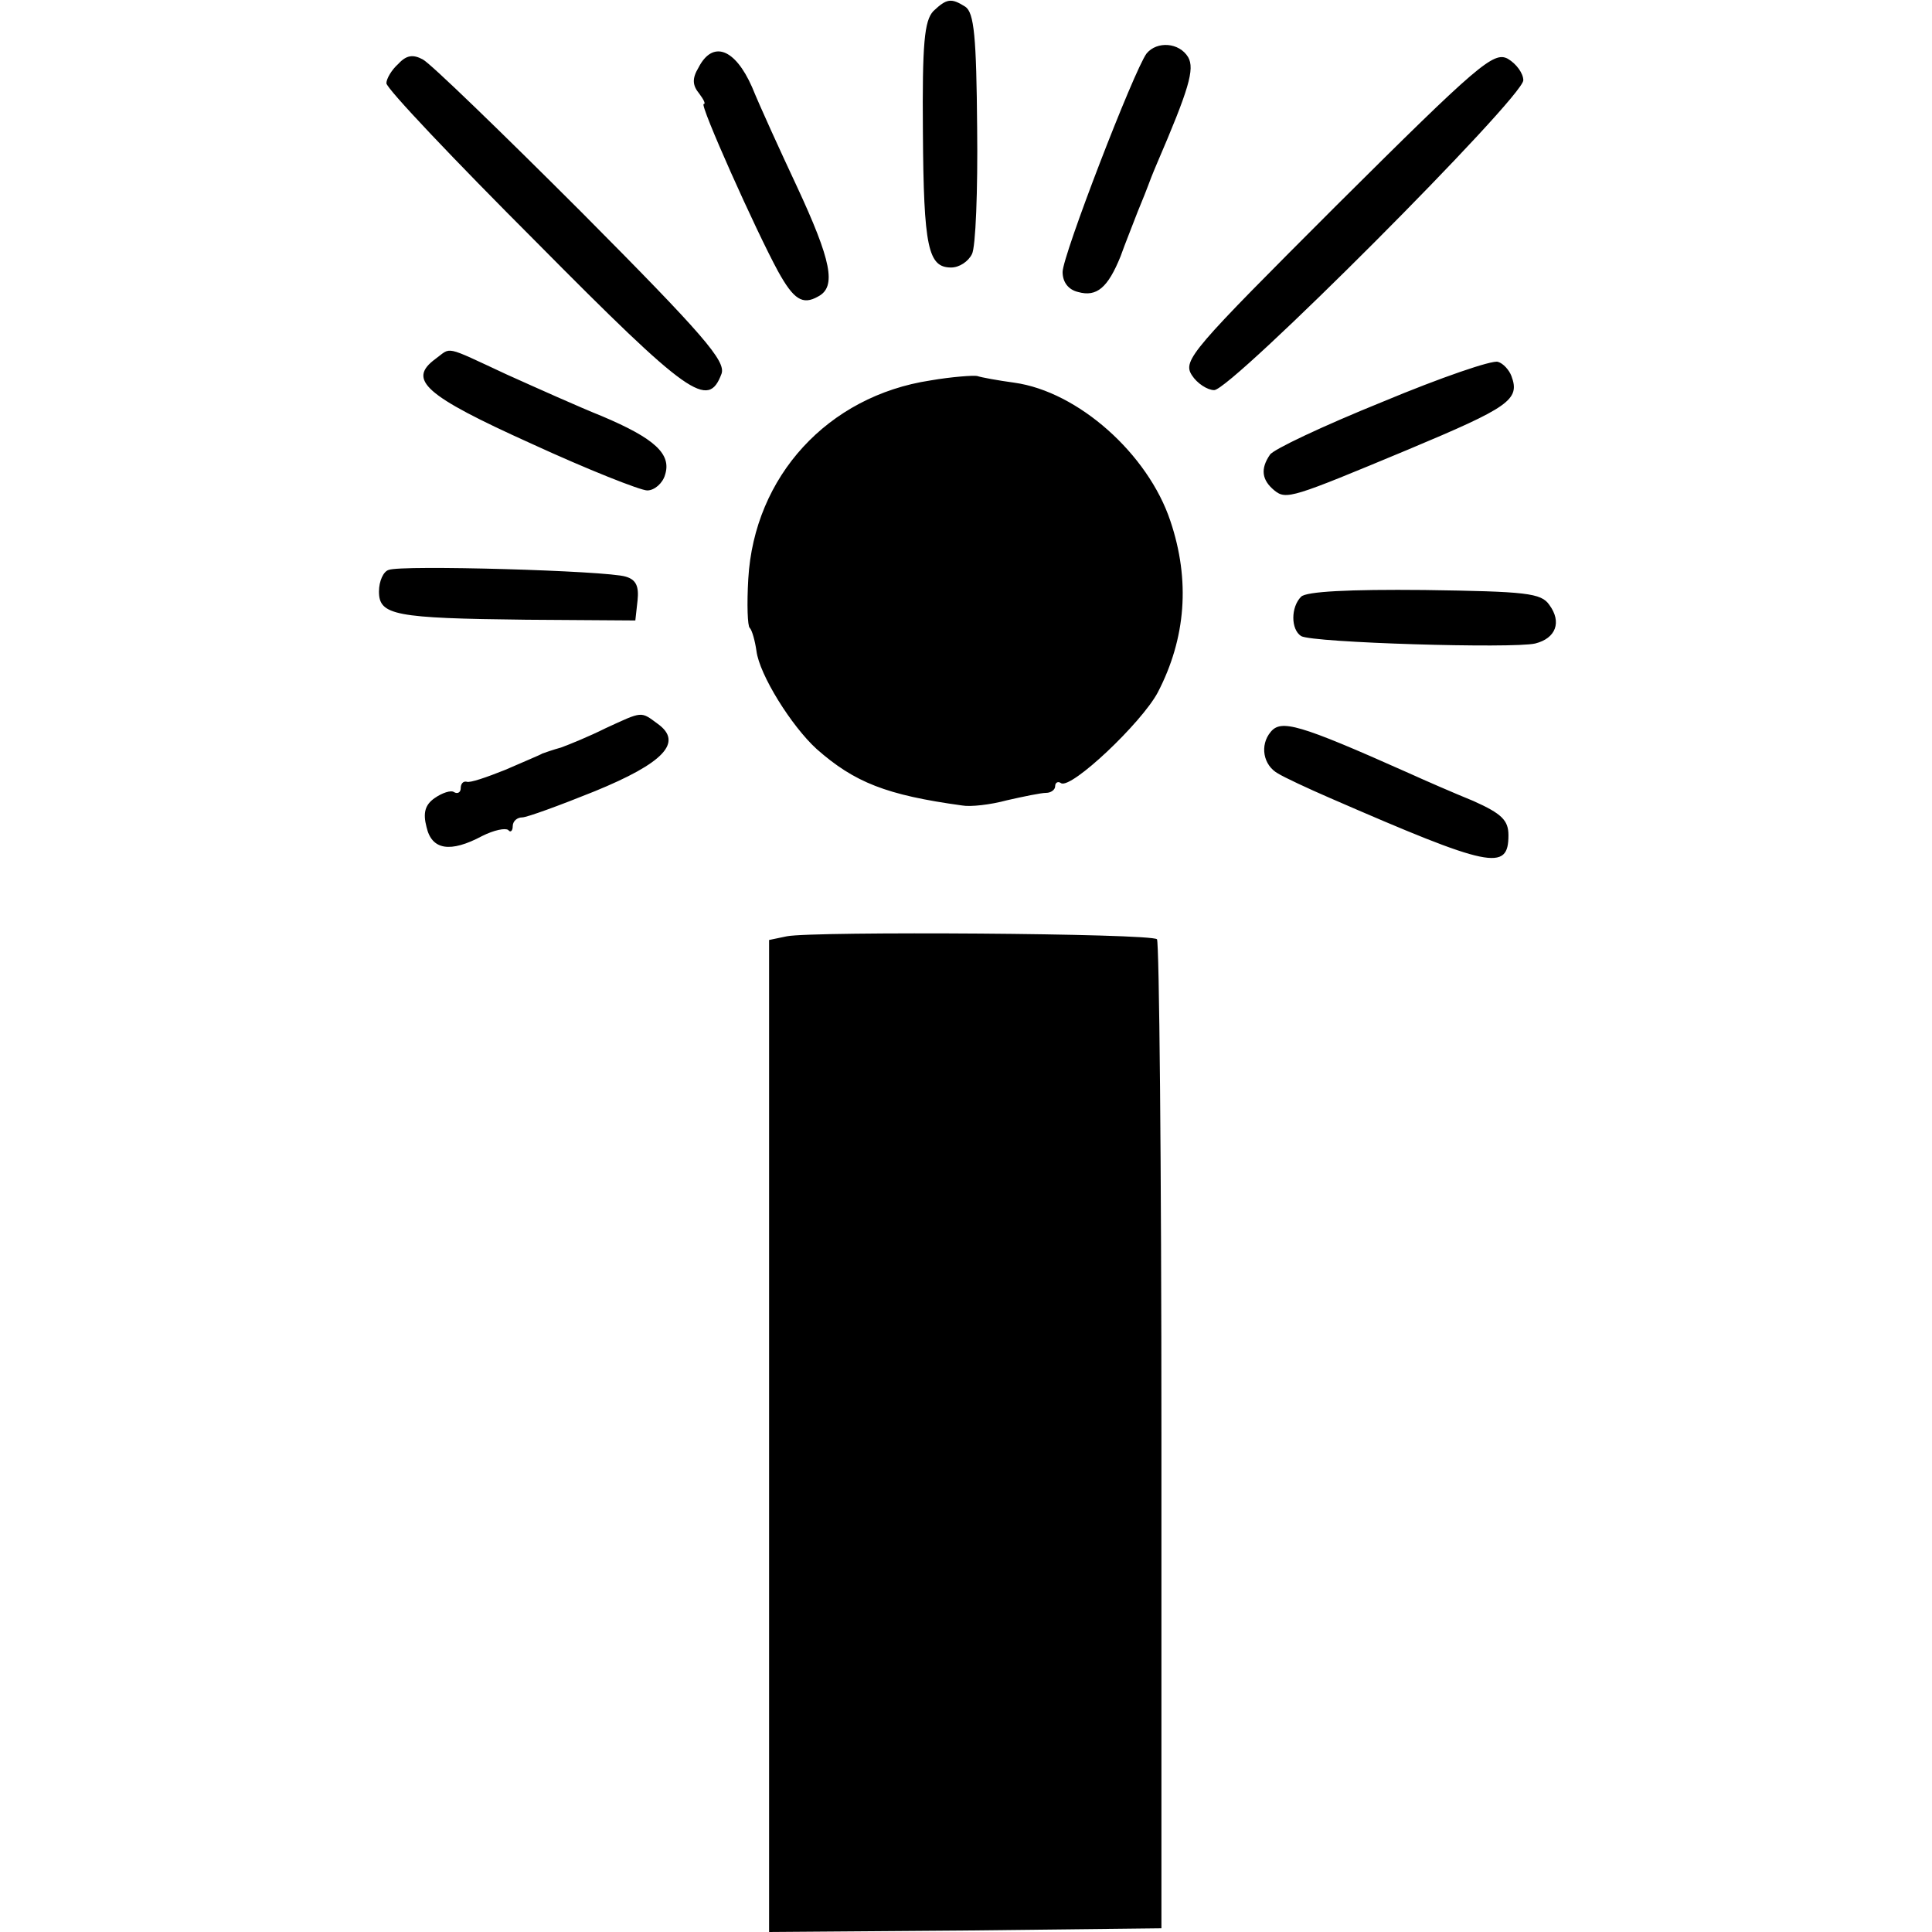 <svg version="1" xmlns="http://www.w3.org/2000/svg" width="346.667" height="346.667" viewBox="0 0 260 260"><path d="M125.6 1.5c-1.2 1.3-1.5 4.3-1.4 16.3.1 15.5.7 18.2 3.8 18.2 1.1 0 2.3-.8 2.8-1.8.5-.9.8-8.6.7-17-.1-12.2-.4-15.5-1.6-16.3-1.9-1.2-2.5-1.1-4.3.6zM154.3 7.2C152.6 9.5 143 34.4 143 36.6c0 1.4.8 2.4 2.1 2.7 2.5.7 4-.6 5.7-4.8.6-1.7 1.7-4.4 2.3-6 .7-1.7 1.3-3.2 1.4-3.5.1-.3.6-1.6 1.2-3 4.3-10 5.1-12.7 4.2-14.3-1.2-2-4.2-2.2-5.6-.5zM53.6 8.6c-.9.8-1.6 2-1.6 2.6 0 .7 9.1 10.3 20.2 21.4 20.6 20.8 23.1 22.5 24.9 17.7.6-1.7-2.4-5.2-18.8-21.7C67.5 17.8 57.9 8.5 56.9 8c-1.3-.7-2.2-.6-3.3.6zM94 9.1c-.9 1.5-.8 2.4.1 3.5.6.8.9 1.4.6 1.4-.6 0 7 17 10 22.5 2.1 3.8 3.3 4.6 5.4 3.4 2.5-1.3 1.8-4.8-2.9-14.9-2.2-4.7-4.9-10.6-6-13.3-2.3-5.2-5.3-6.3-7.2-2.6zM179.9 27.6c-19.5 19.5-20.8 20.9-19.5 22.9.7 1.1 2.1 2 3 2 2.3 0 41.6-39.4 41.6-41.7 0-.9-.9-2.2-2.1-2.9-1.9-1-4 .8-23 19.7zM58.6 48.3c-3.8 2.8-1.5 4.9 12.9 11.4 7.6 3.5 14.7 6.3 15.6 6.3 1 0 2.1-1 2.4-2.1.9-2.8-1.4-4.9-8.5-7.9-3-1.2-8.8-3.8-12.8-5.6-8.6-4-7.4-3.7-9.6-2.1zM186 54.1c-7.9 3.2-14.7 6.4-15.1 7.1-1.3 1.9-1.1 3.4.6 4.8 1.6 1.3 2.4 1 18-5.5 13.6-5.7 15.1-6.7 13.9-9.9-.3-.8-1.1-1.7-1.8-1.9-.7-.3-7.7 2.1-15.6 5.4zM125.2 51.2c-13.8 2.1-23.7 12.9-24.5 26.7-.2 3.4-.1 6.4.2 6.6.3.3.7 1.7.9 3.1.4 3.2 4.7 10.1 8.1 13.2 5.1 4.5 9.4 6.2 19.6 7.6 1.1.2 3.8-.1 6-.7 2.2-.5 4.6-1 5.3-1 .6 0 1.2-.4 1.2-.9s.4-.7.8-.4c1.4.8 10.8-8.1 13-12.2 3.8-7.3 4.4-15.1 1.7-23.1-3-9-12.4-17.4-21-18.6-2.2-.3-4.4-.7-5-.9-.5-.1-3.4.1-6.3.6zM52.3 76.7c-.7.2-1.3 1.5-1.3 2.9 0 3.2 2.1 3.6 19.8 3.8l14.7.1.3-2.7c.2-1.9-.2-2.8-1.6-3.2-2.5-.8-30.3-1.6-31.9-.9zM175.1 80.3c-1.4 1.4-1.4 4.4 0 5.3 1.5.9 28.5 1.7 31.5 1 2.8-.7 3.6-2.9 1.9-5.2-1.1-1.6-3.1-1.8-16.8-2-10.2-.1-15.9.2-16.6.9zM81.5 98c-2.2 1.1-4.9 2.2-6 2.6-1.1.3-2.2.7-2.5.8-.3.2-2.5 1.1-5 2.2-2.5 1-4.8 1.8-5.2 1.6-.5-.1-.8.3-.8.9 0 .5-.4.8-.9.5-.4-.3-1.6.1-2.6.8-1.3.9-1.6 2-1.1 3.9.7 3.1 3.2 3.5 7.5 1.2 1.6-.8 3.1-1.1 3.5-.8.3.4.6.1.6-.5 0-.7.6-1.2 1.3-1.2.6 0 5-1.6 9.7-3.5 9.3-3.8 12-6.6 8.5-9.1-2.3-1.7-2-1.7-7 .6zM171 98.5c-1.5 1.8-1 4.5 1 5.6.8.5 4 2 7 3.3 21.6 9.4 24 9.9 24 5 0-2-.9-2.9-4.7-4.6-2.7-1.1-6.6-2.8-8.8-3.8-14.8-6.6-17.1-7.2-18.5-5.5zM105.9 126l-2.4.5V260l26.4-.2 26.4-.3v-66.3c0-36.4-.3-66.5-.6-66.8-.8-.8-46.2-1.1-49.8-.4z"/></svg>